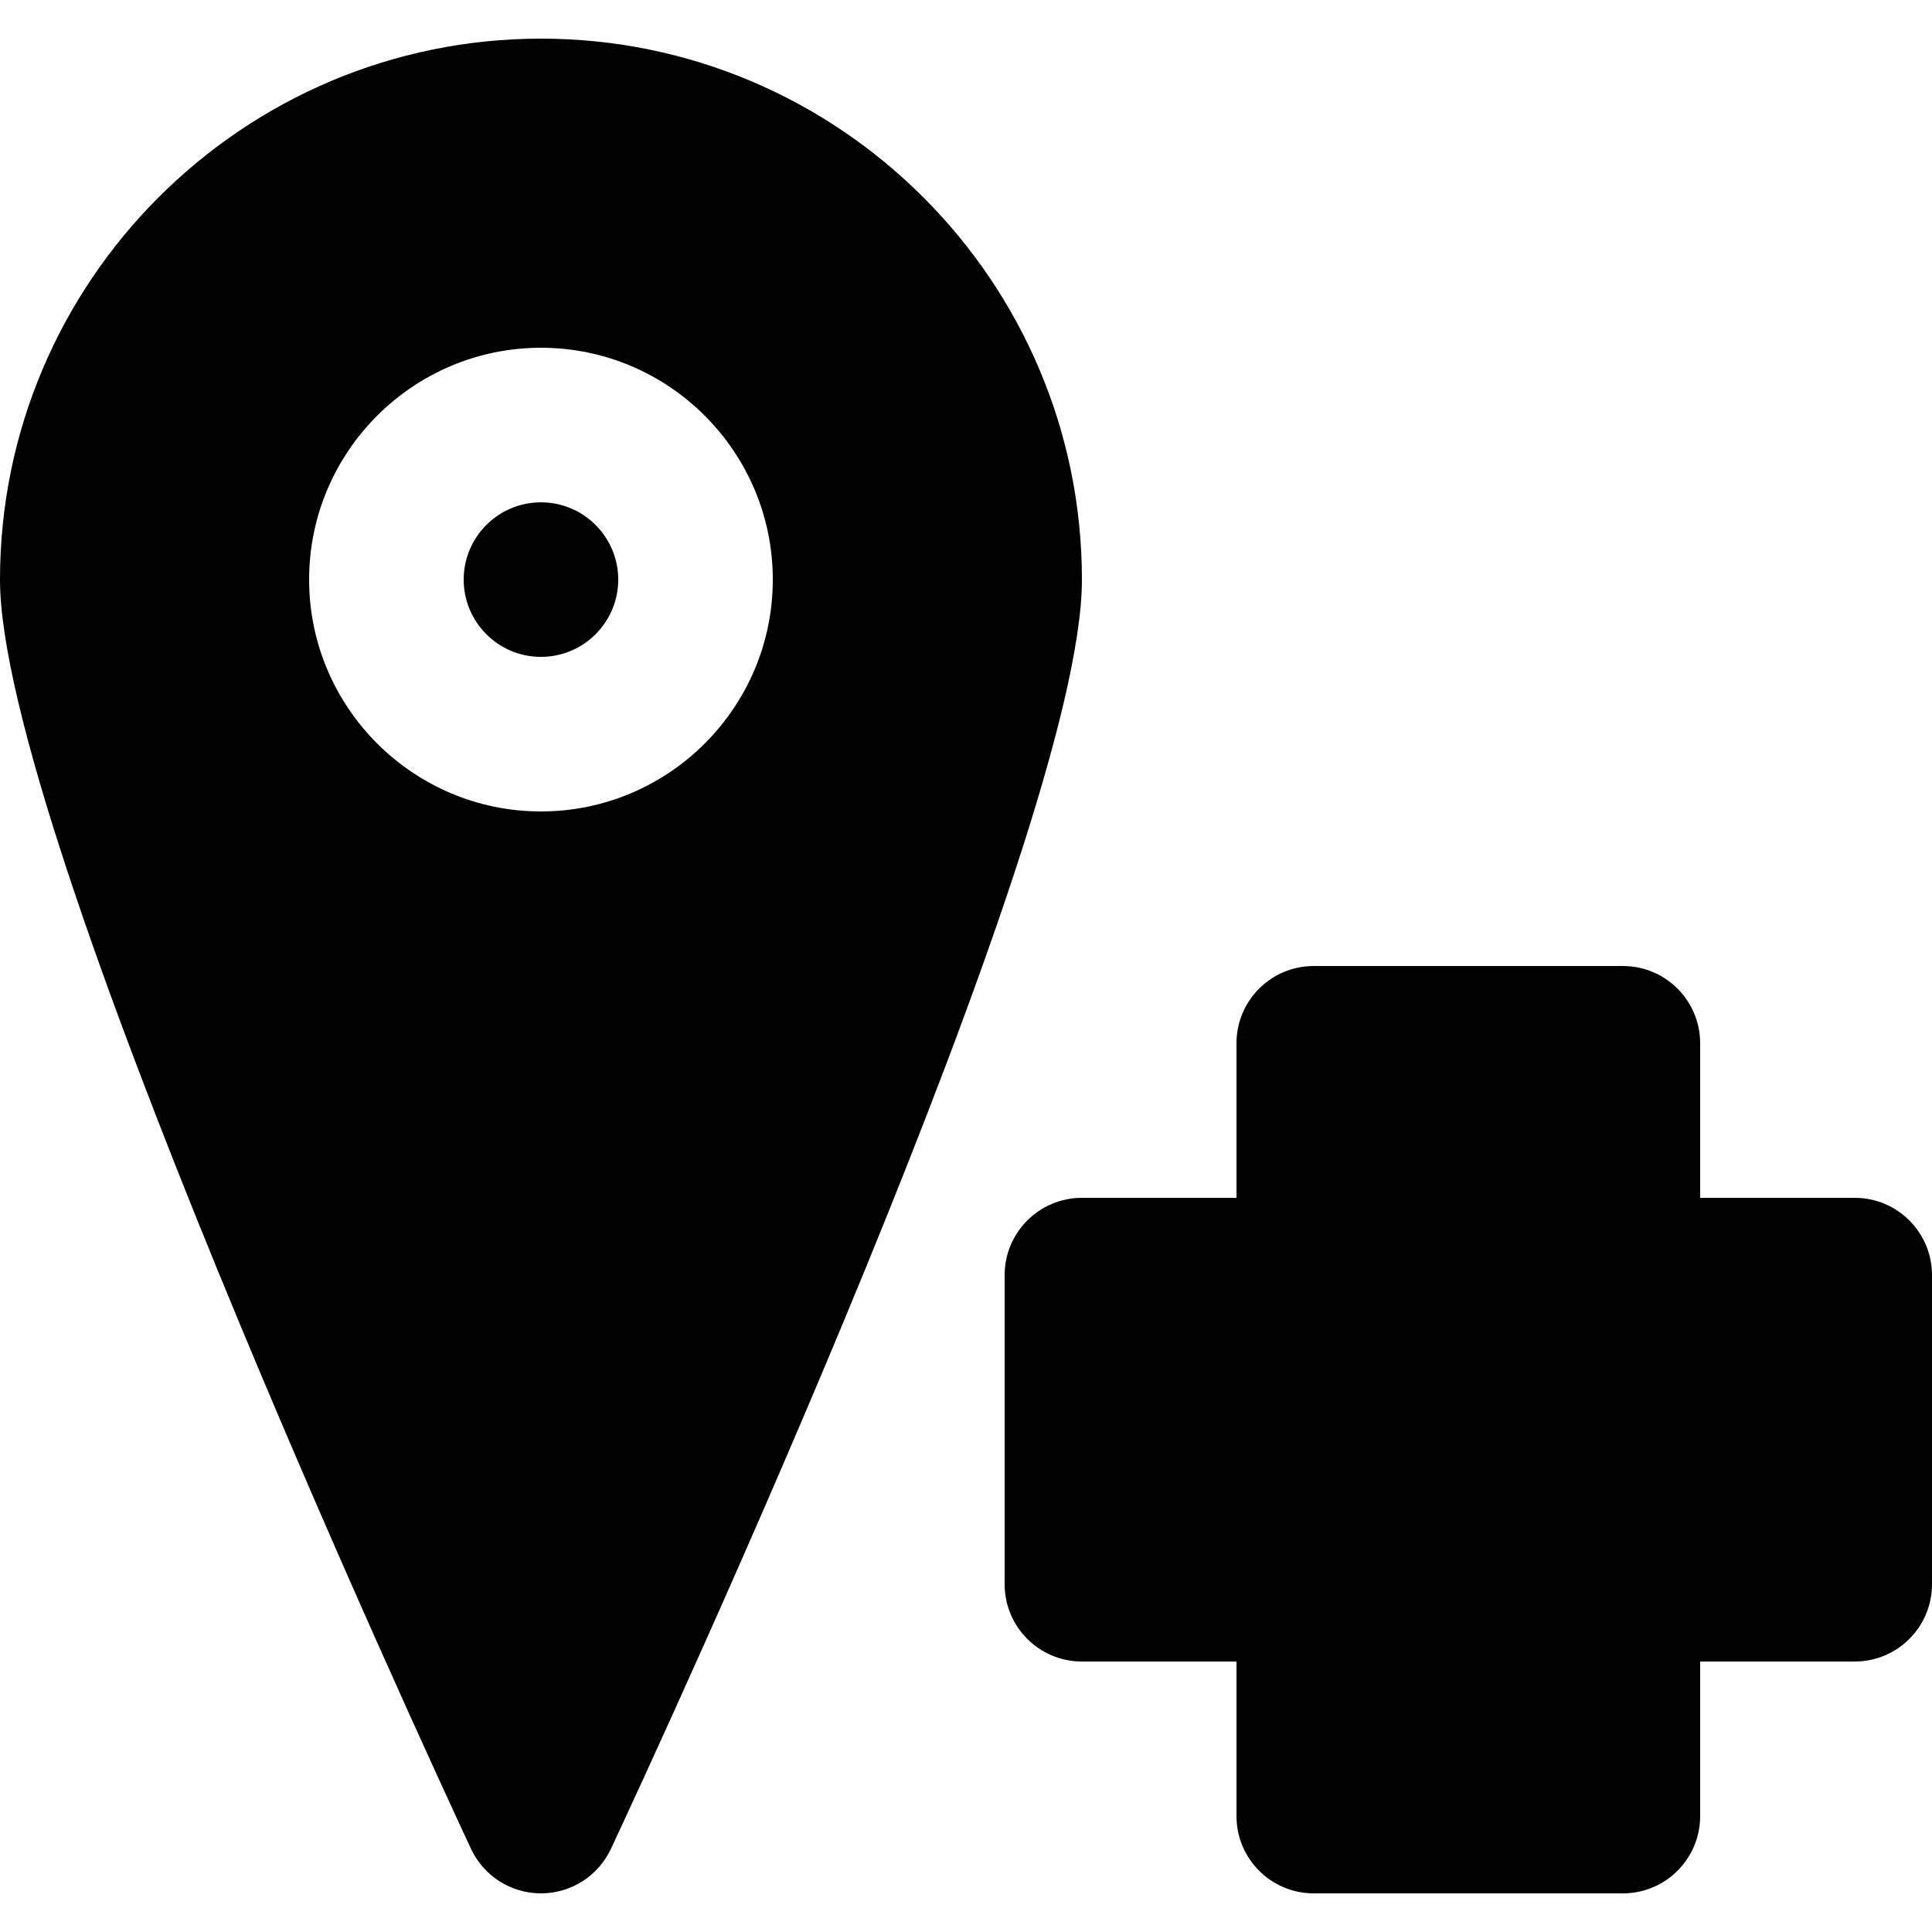 <?xml version="1.0" encoding="iso-8859-1"?>
<!-- Uploaded to: SVG Repo, www.svgrepo.com, Generator: SVG Repo Mixer Tools -->
<svg fill="#000000" height="800px" width="800px" version="1.1" id="Layer_1" xmlns="http://www.w3.org/2000/svg" xmlns:xlink="http://www.w3.org/1999/xlink" 
	 viewBox="0 0 512 512" xml:space="preserve">
<g>
	<g>
		<g>
			<path d="M491.52,317.44h-40.96v-40.96c0-11.305-9.155-20.48-20.48-20.48h-81.92c-11.325,0-20.48,9.175-20.48,20.48v40.96h-40.96
				c-11.325,0-20.48,9.175-20.48,20.48v81.92c0,11.305,9.155,20.48,20.48,20.48h40.96v40.96c0,11.305,9.155,20.48,20.48,20.48h81.92
				c11.325,0,20.48-9.175,20.48-20.48v-40.96h40.96c11.325,0,20.48-9.175,20.48-20.48v-81.92
				C512,326.615,502.845,317.44,491.52,317.44z"/>
			<path d="M143.36,133.12c-11.305,0-20.48,9.195-20.48,20.48s9.175,20.48,20.48,20.48c11.305,0,20.48-9.196,20.48-20.48
				S154.665,133.12,143.36,133.12z"/>
			<path d="M143.36,10.24C64.328,10.24,0,74.547,0,153.6c0,66.601,112.026,308.92,124.805,336.323
				c3.359,7.209,10.588,11.837,18.534,11.837h0.02c7.967,0,15.176-4.608,18.555-11.817C174.674,462.623,286.72,221.041,286.72,153.6
				C286.72,74.547,222.392,10.24,143.36,10.24z M143.36,215.04c-33.874,0-61.44-27.566-61.44-61.44
				c0-33.874,27.566-61.44,61.44-61.44c33.874,0,61.44,27.566,61.44,61.44C204.8,187.474,177.234,215.04,143.36,215.04z"/>
		</g>
	</g>
</g>
</svg>